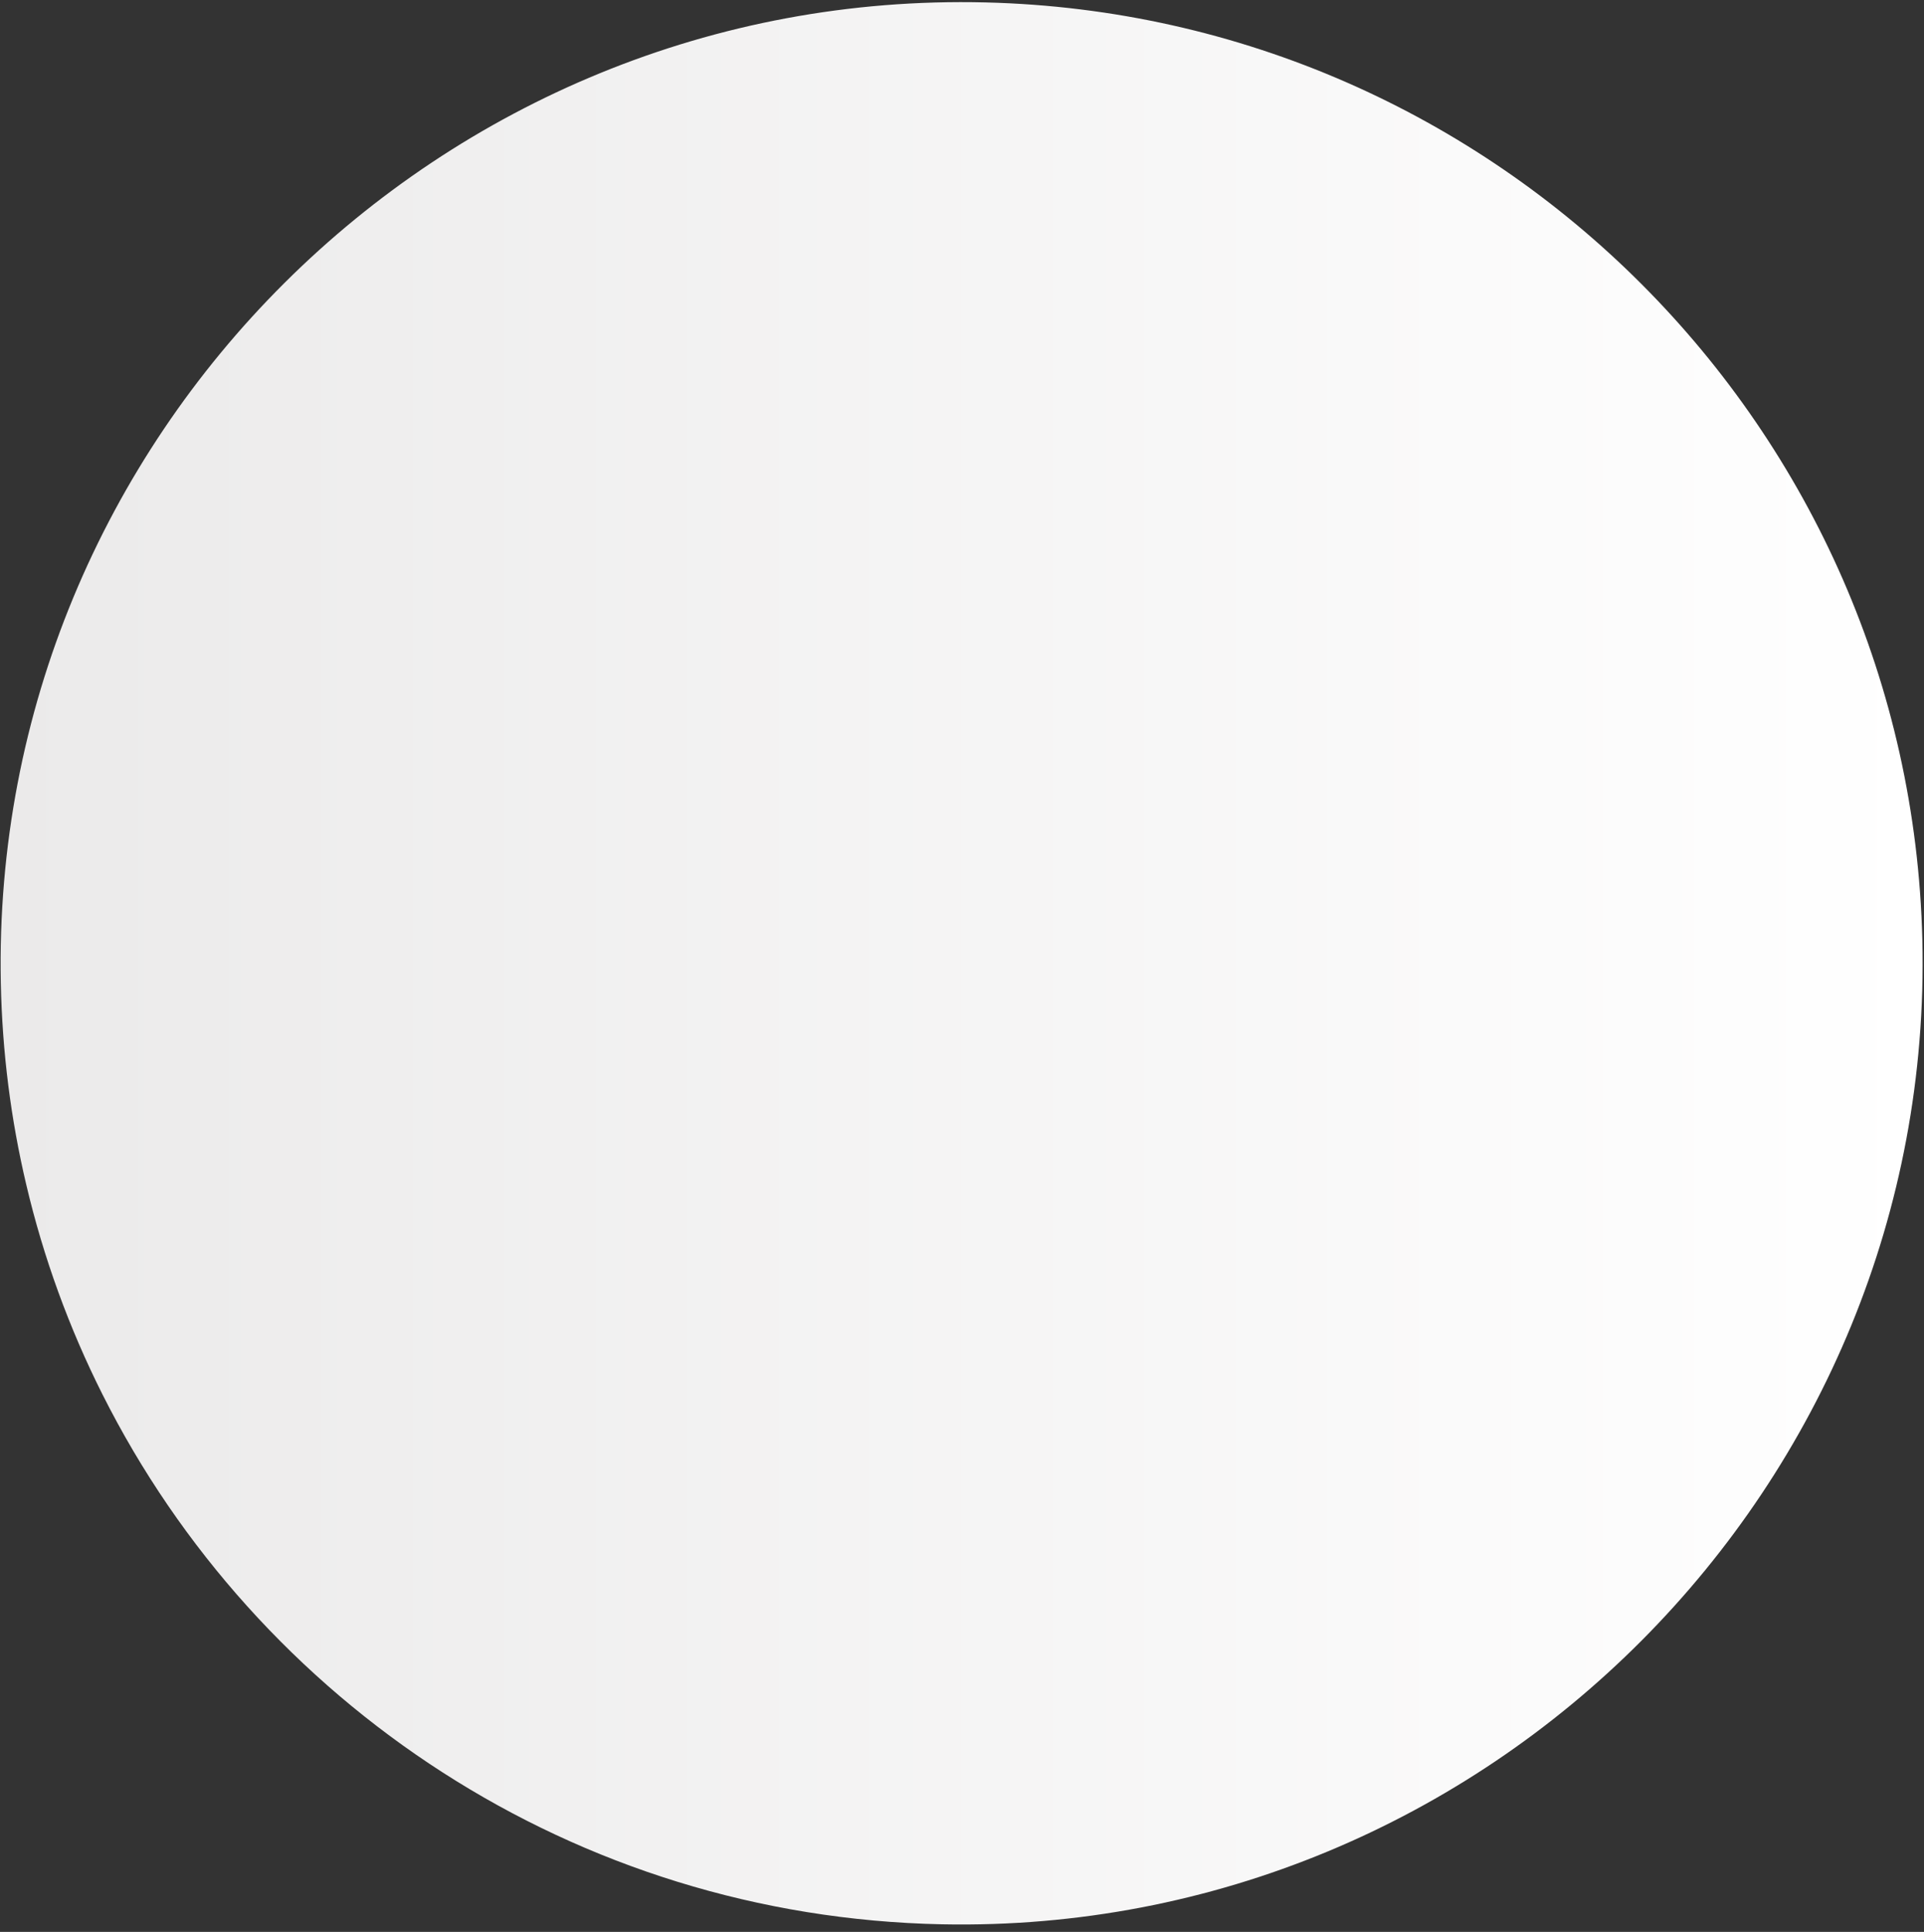 <svg width="254" height="255" viewBox="0 0 254 255" fill="none" xmlns="http://www.w3.org/2000/svg">
<rect x="0" y="0" width="254" height="255" fill="#333333" stroke="none"/>
<path d="M130.14 0.32C197.7 1.99 252.15 56.48 253.78 124.05C255.51 196.03 196.35 255.43 124.37 254C75.84 253.03 33.99 224.81 13.51 184.02C9.14 175.32 5.74 166.04 3.46 156.34C1.44 147.78 0.29 138.88 0.11 129.74C-1.35 57.69 58.1 -1.47 130.14 0.32Z" fill="url(#paint0_linear_36_45907)"/>
<defs>
<linearGradient id="paint0_linear_36_45907" x1="0.06" y1="127.15" x2="253.81" y2="127.15" gradientUnits="userSpaceOnUse">
<stop stop-color="#EBEAEA"/>
<stop offset="1" stop-color="white"/>
</linearGradient>
</defs>
</svg>
